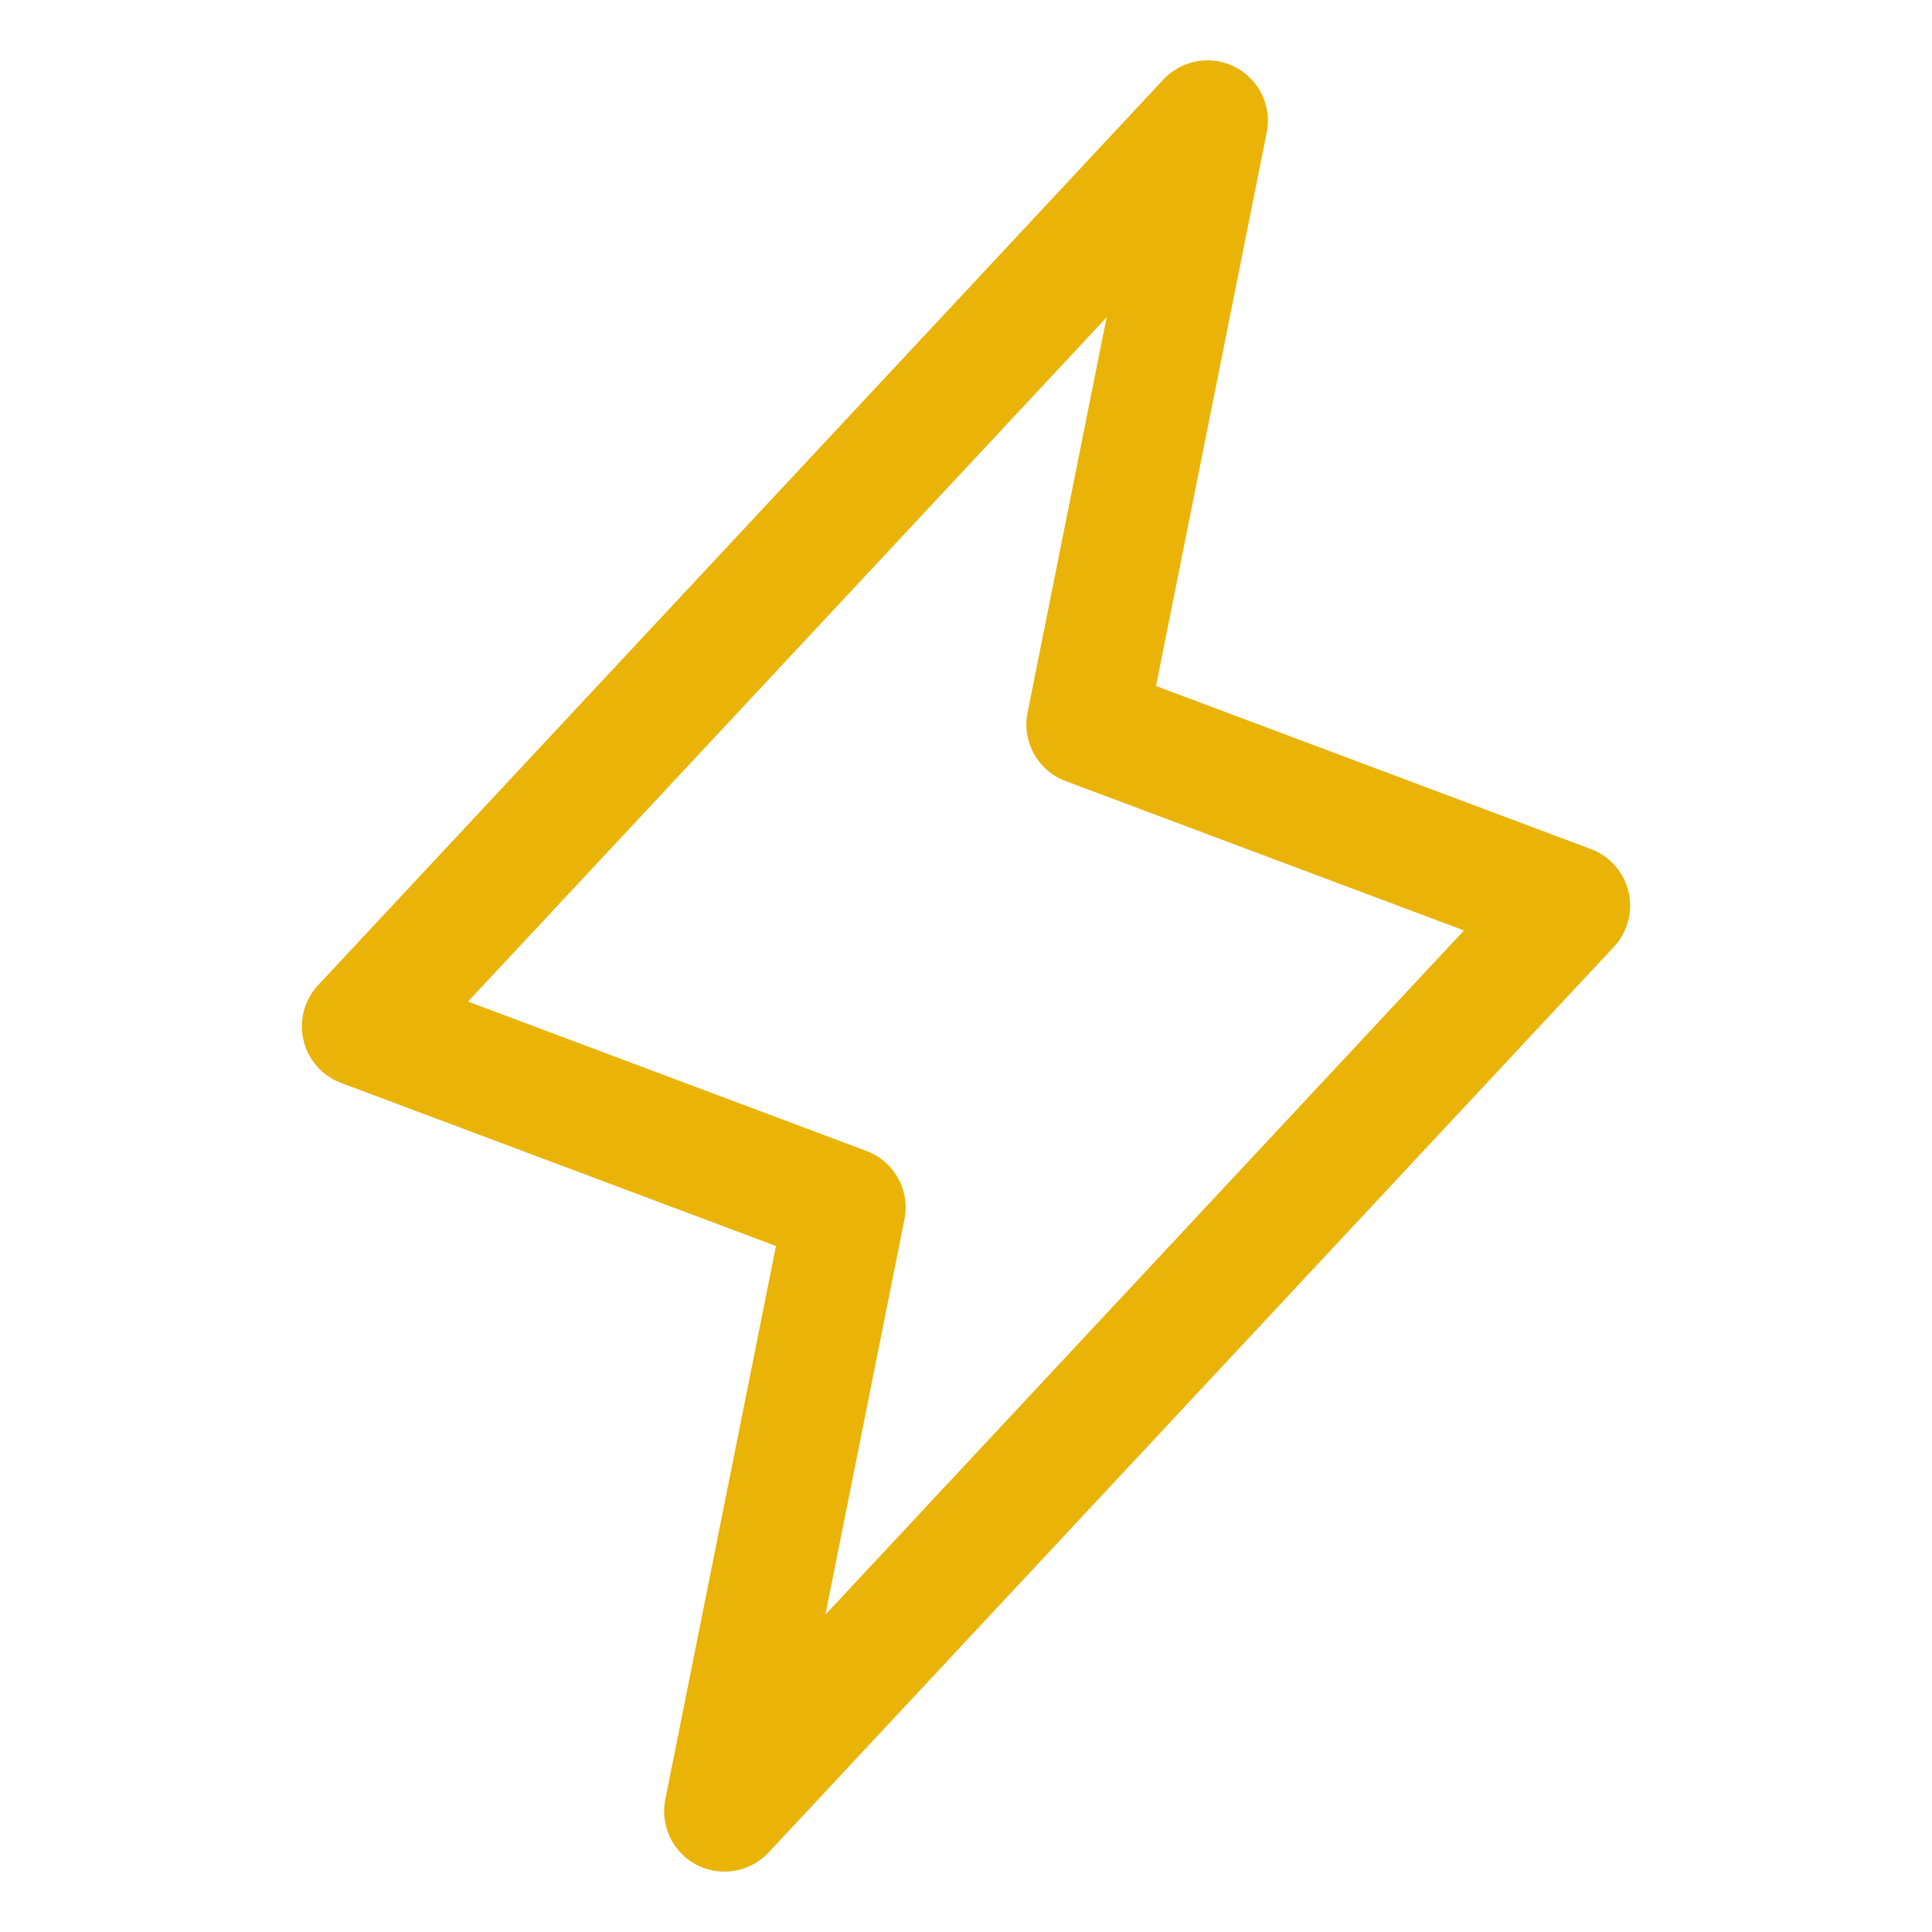 <svg xmlns="http://www.w3.org/2000/svg" fill="none" viewBox="0 0 24 24">
  <path stroke="#EAB308" stroke-linecap="round" stroke-linejoin="round" stroke-width="1.5" d="m9 22.5 1.5-7.5-6-2.25L15 1.5 13.5 9l6 2.25L9 22.5Z"/>
</svg>

